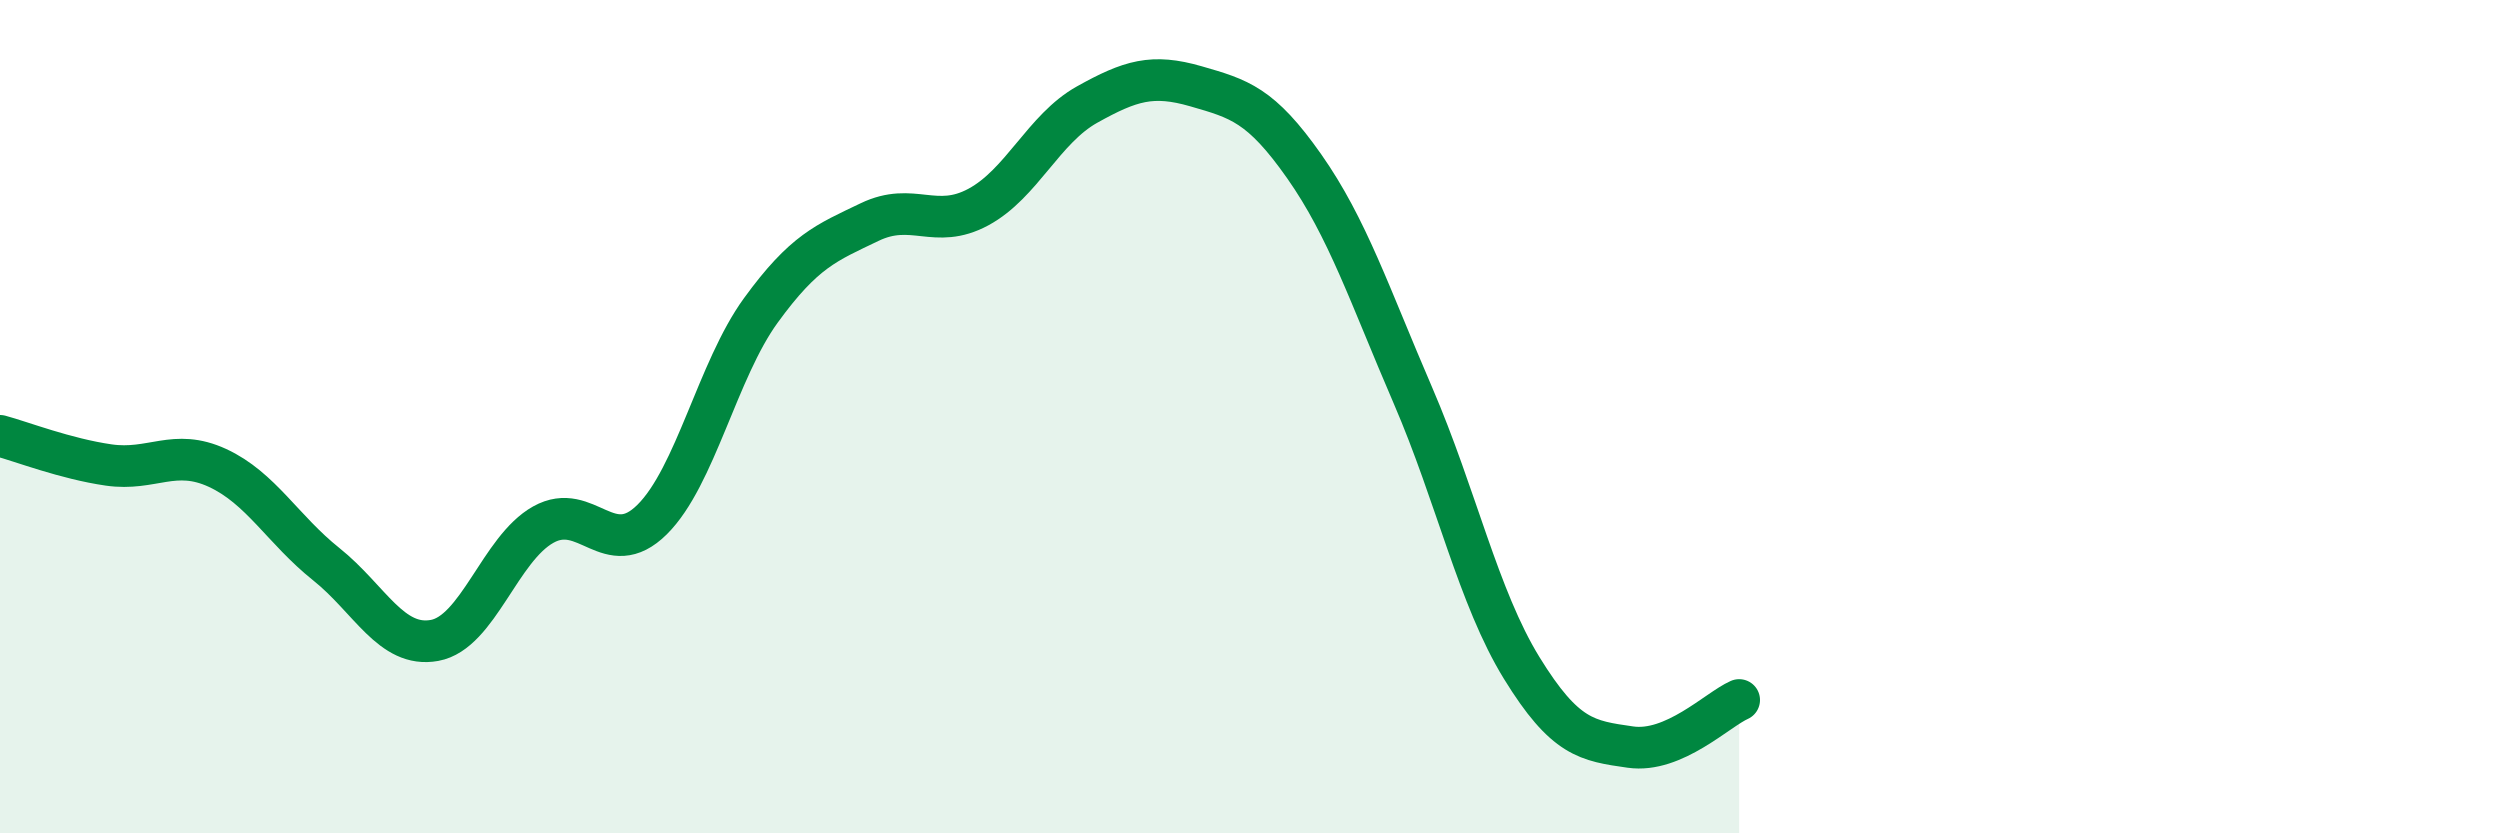 
    <svg width="60" height="20" viewBox="0 0 60 20" xmlns="http://www.w3.org/2000/svg">
      <path
        d="M 0,10.46 C 0.52,10.6 1.57,11.01 2.61,11.16 C 3.65,11.31 4.18,10.75 5.22,11.23 C 6.26,11.71 6.79,12.71 7.83,13.54 C 8.87,14.37 9.39,15.56 10.43,15.37 C 11.47,15.18 12,13.17 13.04,12.59 C 14.08,12.01 14.61,13.5 15.65,12.47 C 16.69,11.44 17.22,8.88 18.26,7.45 C 19.3,6.02 19.83,5.83 20.87,5.33 C 21.91,4.83 22.44,5.53 23.48,4.97 C 24.52,4.41 25.05,3.09 26.09,2.51 C 27.13,1.93 27.66,1.77 28.7,2.07 C 29.74,2.37 30.26,2.51 31.3,3.99 C 32.34,5.47 32.87,7.08 33.91,9.49 C 34.95,11.9 35.48,14.34 36.52,16.03 C 37.56,17.72 38.09,17.78 39.13,17.93 C 40.17,18.08 41.22,17.03 41.74,16.8L41.74 20L0 20Z"
        fill="#008740"
        opacity="0.1"
        stroke-linecap="round"
        stroke-linejoin="round"
      />
      <path
        d="M 0,10.46 C 0.52,10.6 1.57,11.01 2.61,11.16 C 3.65,11.31 4.18,10.75 5.22,11.23 C 6.26,11.71 6.79,12.71 7.83,13.54 C 8.87,14.37 9.39,15.56 10.43,15.37 C 11.47,15.18 12,13.17 13.04,12.59 C 14.08,12.01 14.61,13.5 15.65,12.47 C 16.69,11.44 17.22,8.88 18.26,7.45 C 19.3,6.02 19.83,5.83 20.87,5.33 C 21.91,4.83 22.44,5.53 23.48,4.97 C 24.52,4.41 25.05,3.09 26.09,2.51 C 27.13,1.93 27.66,1.77 28.7,2.07 C 29.74,2.37 30.26,2.51 31.3,3.99 C 32.34,5.47 32.87,7.08 33.91,9.49 C 34.95,11.9 35.48,14.34 36.52,16.03 C 37.56,17.72 38.09,17.78 39.13,17.93 C 40.17,18.08 41.22,17.03 41.74,16.8"
        stroke="#008740"
        stroke-width="1"
        fill="none"
        stroke-linecap="round"
        stroke-linejoin="round"
      />
    </svg>
  